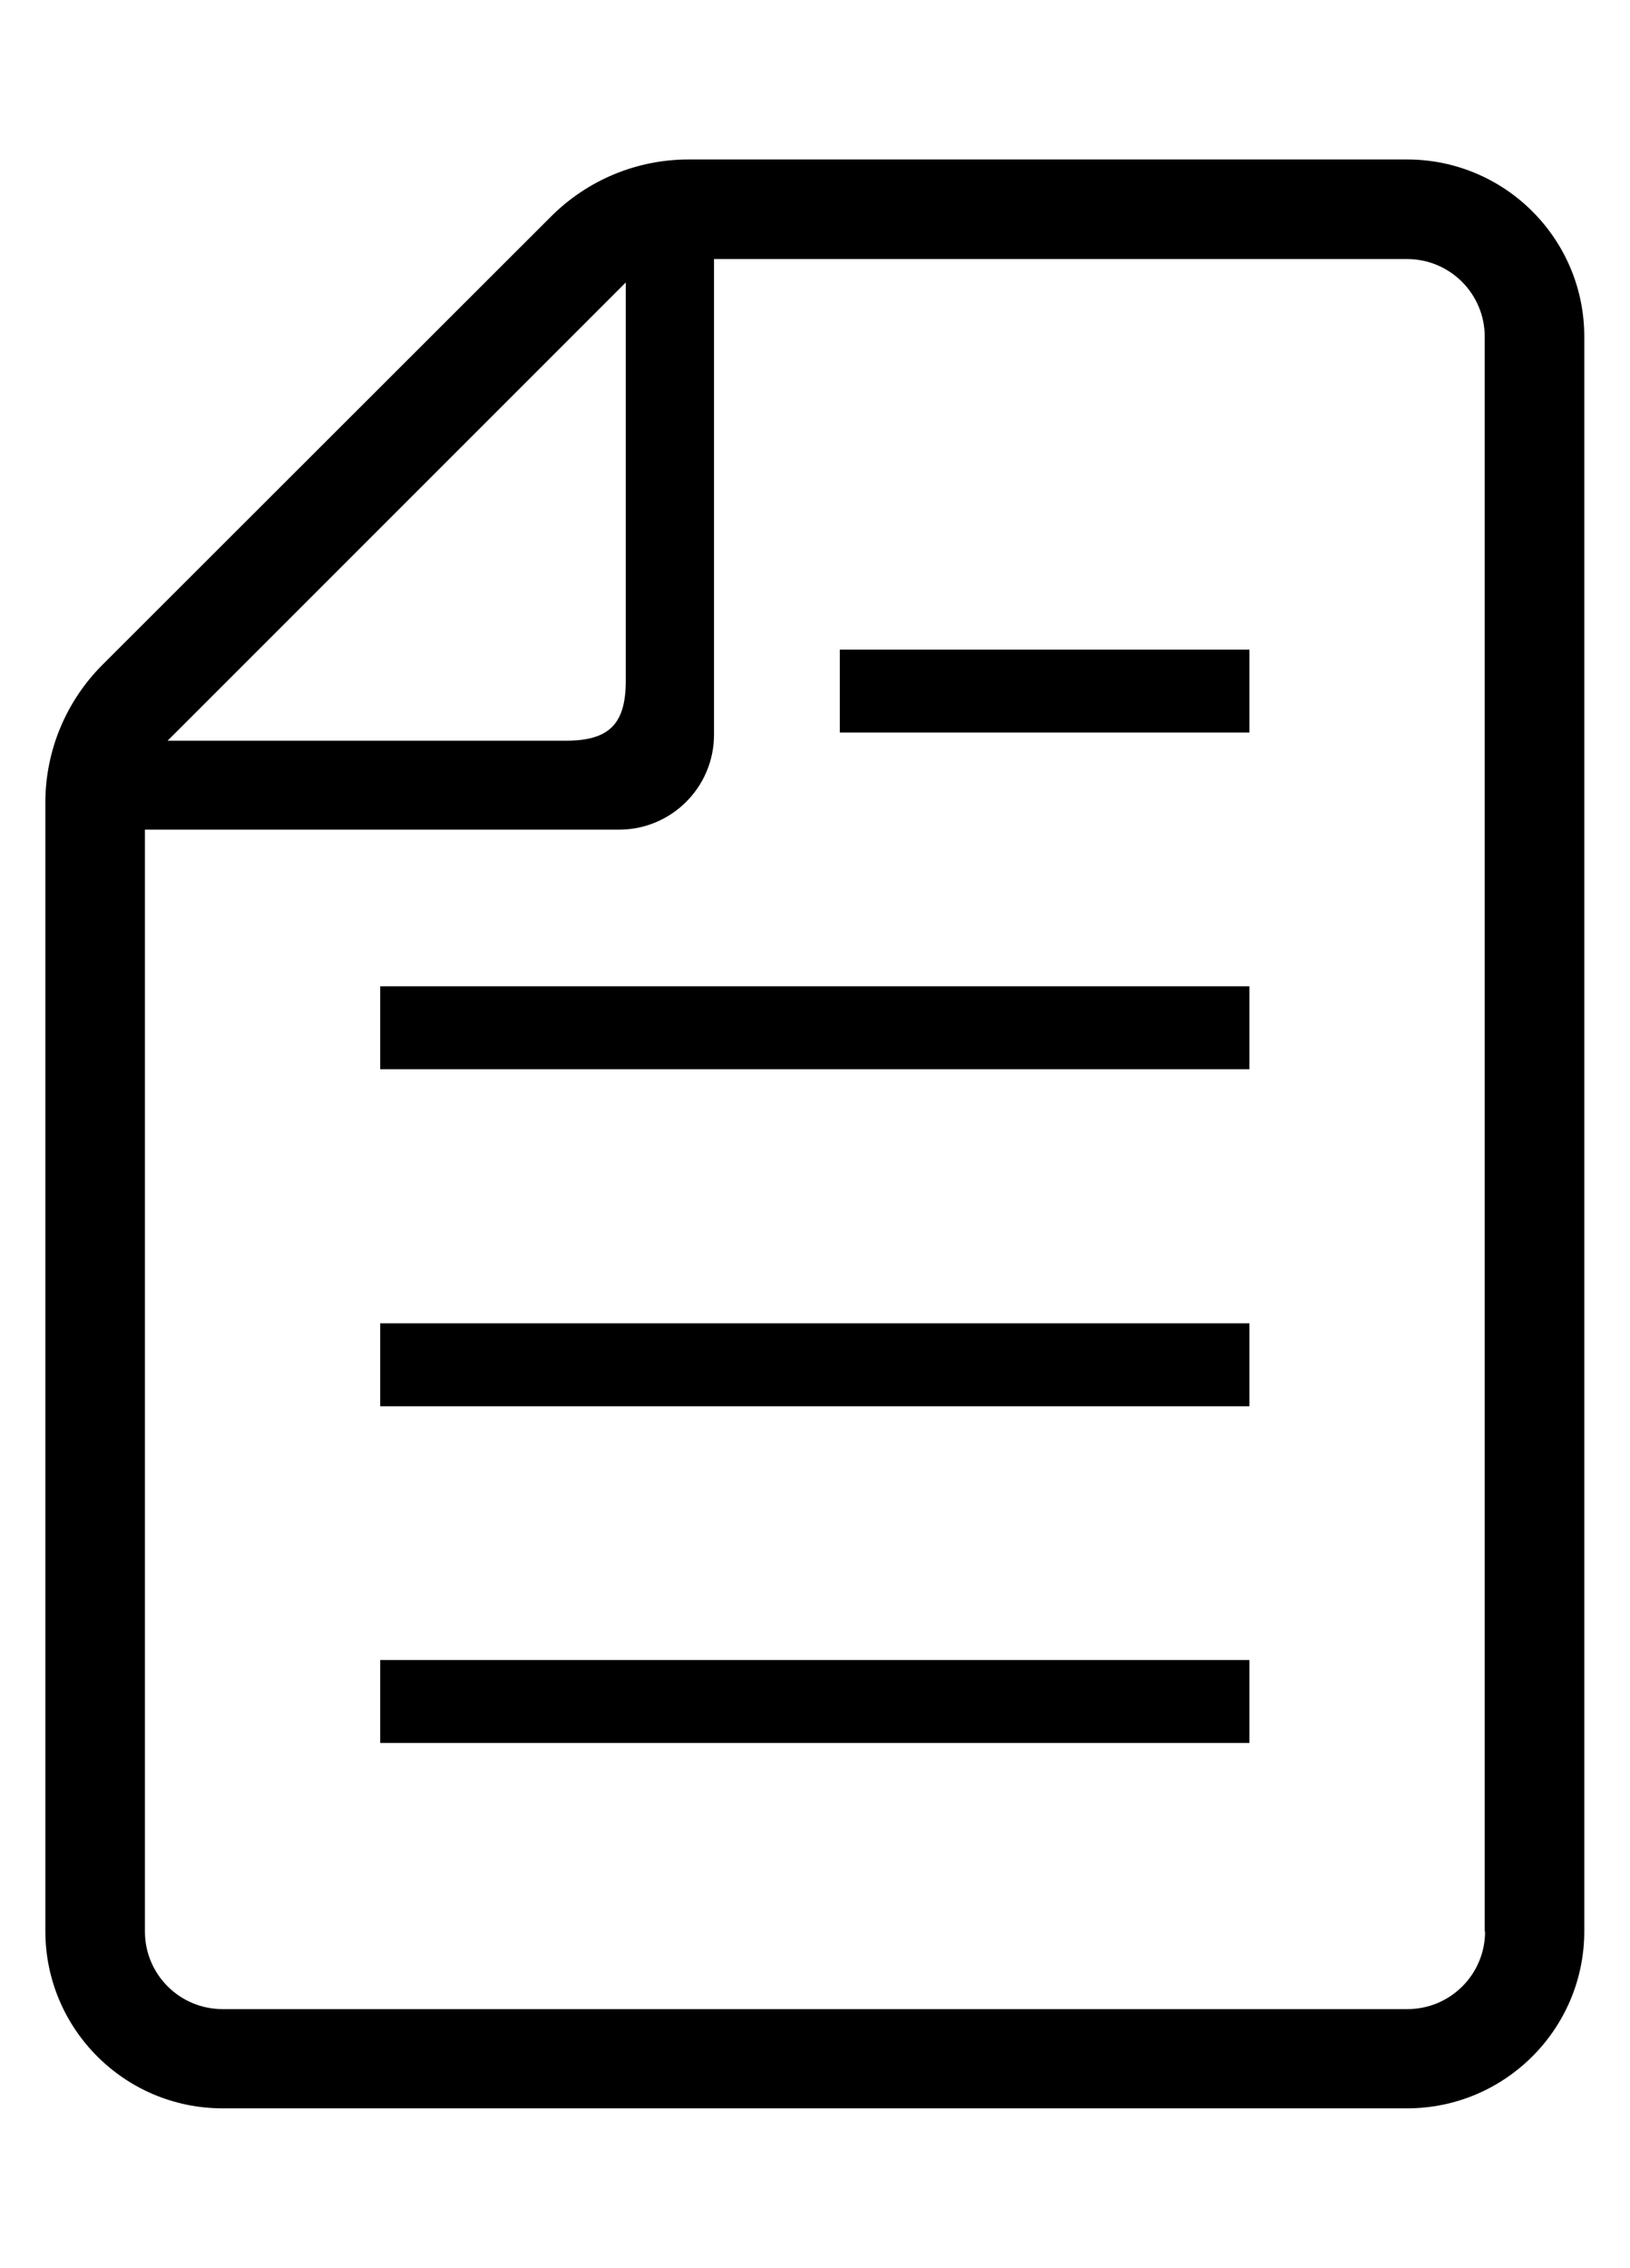 <?xml version="1.0" encoding="UTF-8"?>
<svg id="_レイヤー_1" data-name="レイヤー 1" xmlns="http://www.w3.org/2000/svg" version="1.1" viewBox="0 0 46 64">
  <defs>
    <style>
      .cls-1 {
        fill: #000;
        stroke-width: 0px;
      }
    </style>
  </defs>
  <rect class="cls-1" x="10.73" y="46.84" width="24.53" height="2.34"/>
  <rect class="cls-1" x="10.73" y="37.34" width="24.53" height="2.34"/>
  <rect class="cls-1" x="10.73" y="27.83" width="24.53" height="2.34"/>
  <rect class="cls-1" x="23.7" y="18.33" width="11.56" height="2.34"/>
  <path class="cls-1" d="M39.72,4.5h-20.29c-1.46,0-2.85.58-3.88,1.61L2.89,18.76c-1.03,1.03-1.61,2.43-1.61,3.88v31.85c0,2.76,2.24,5,5,5h33.43c2.76,0,5-2.24,5-5V9.5c0-2.76-2.24-5-5-5ZM17.66,7.97v11.24c0,1.22-.47,1.69-1.69,1.69H4.73l12.93-12.93ZM41.91,54.5c0,1.21-.98,2.19-2.19,2.19H6.28c-1.21,0-2.19-.98-2.19-2.19v-31.09h13.38c1.48,0,2.68-1.2,2.68-2.68V7.31h19.56c1.21,0,2.19.98,2.19,2.19v45Z"/>
</svg>